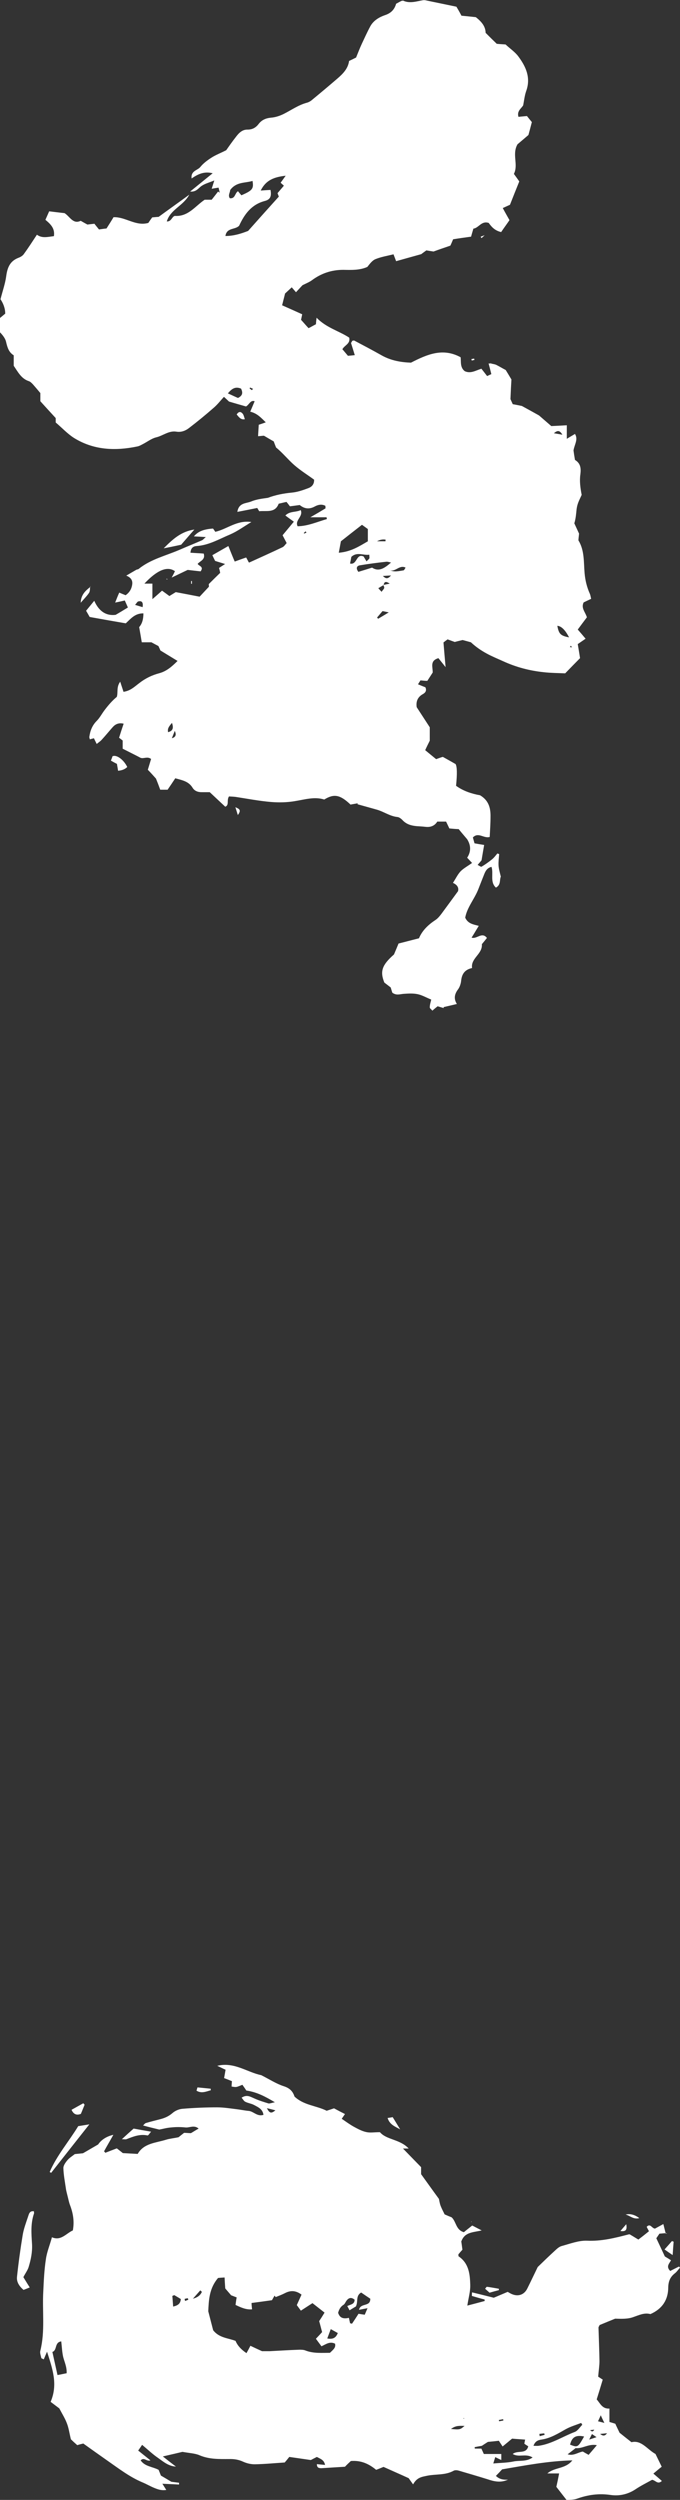<?xml version="1.0" encoding="UTF-8"?>
<svg id="design" xmlns="http://www.w3.org/2000/svg" viewBox="0 0 41.63 152.96">
  <rect x="0" y="0" width="41.63" height="152.96" fill="#333333" stroke="none"/>
  <defs>
    <style>
      .cls-1 {
        fill: #ffffff;
      }
    </style>
  </defs>
  <path class="cls-1" d="M30.05,22.24c.11.03.24.04.34.09.18.09.36.2.57.31.09.15.21.34.35.58-.02.33-.04.71-.06,1.2.01.03.08.17.14.31.22.04.42.08.56.11.37.2.69.38,1.05.58.21.18.46.4.75.65.27-.01.59-.03.95-.05v.83c.19-.12.34-.2.5-.3.21.34-.03.64-.09,1.01.02.15.05.35.09.58.34.21.38.5.33.89-.06.4,0,.83.08,1.25-.07.16-.15.31-.21.47-.05.13-.08.26-.1.4-.03.29-.05.58-.14.87.09.2.19.41.29.63-.01.12-.03.25-.04.41.38.62.32,1.33.38,2.02.04.44.14.85.32,1.25.04.09.05.19.08.31-.17.08-.32.15-.46.22-.17.35.1.58.2.91-.18.24-.37.49-.56.75.14.16.28.32.48.56-.18.12-.3.21-.48.33.04.25.09.52.14.86-.26.26-.57.58-.91.93-.42-.02-.87-.02-1.31-.07-.85-.09-1.67-.3-2.46-.66-.35-.16-.7-.3-1.03-.48-.35-.19-.67-.41-.97-.69-.17-.05-.33-.09-.51-.14-.15.04-.3.07-.48.12-.12-.04-.27-.1-.44-.16-.1.07-.2.15-.25.19.04.51.08.95.13,1.51-.21-.26-.33-.41-.44-.55-.54.16-.34.54-.35.88-.1.15-.21.33-.33.51-.15,0-.28-.02-.42-.03-.05.08-.09.14-.15.24.17.07.31.13.45.18.1.21,0,.34-.17.43-.31.18-.41.45-.36.79.26.4.52.8.8,1.23v.82c-.1.2-.19.38-.28.58.24.2.45.37.67.55.16-.06.3-.11.41-.14.27.15.5.28.78.44q.14.23.03,1.33c.44.32.96.49,1.47.58.54.32.65.8.64,1.32,0,.41-.03.82-.05,1.23-.36.11-.69-.32-1.03.03.03.12.07.25.1.36.21.04.4.07.59.1-.06.33-.1.59-.16.94-.03.04-.12.14-.24.28.1.05.2.13.24.11.22-.13.43-.28.63-.44.13-.1.23-.24.34-.37.04.01.07.03.11.04-.02.23-.05.45-.04.68.01.22.08.44.14.7-.09.19.02.5-.3.67-.38-.35-.13-.85-.27-1.27-.36.08-.42.41-.53.66-.1.25-.19.49-.29.74-.24.59-.68,1.09-.79,1.71.17.37.49.41.83.5-.15.24-.28.47-.44.72.33.11.63-.38.94.02-.1.13-.21.26-.31.38.05.61-.69.85-.6,1.46-.46.1-.63.38-.67.79-.02.18-.09.39-.2.53-.22.3-.25.58-.06.88-.29.07-.55.13-.81.19,0,.02,0,.04,0,.06-.11-.03-.23-.07-.37-.11-.1.08-.2.16-.32.27-.06-.08-.16-.14-.16-.2,0-.17.06-.33.09-.48-.3-.12-.55-.27-.83-.33-.28-.06-.58-.04-.87-.02-.22.02-.44.11-.68-.07-.03-.08-.06-.19-.1-.32-.13-.1-.27-.21-.39-.3-.28-.69-.14-1.08.59-1.72.09-.21.18-.43.28-.67.41-.1.81-.21,1.25-.32.2-.48.57-.83,1.01-1.12.14-.09.26-.24.36-.37.32-.43.63-.86,1.02-1.39.04-.14.03-.36-.31-.51.17-.26.29-.52.47-.71.19-.19.44-.32.7-.51-.11-.12-.19-.2-.3-.32.23-.35.25-.73,0-1.13-.14-.17-.31-.36-.52-.62-.13,0-.33-.02-.57-.04-.06-.12-.12-.26-.2-.42h-.54c-.16.26-.41.36-.73.32-.17-.02-.35-.03-.52-.04-.32-.03-.61-.1-.85-.34-.09-.1-.22-.21-.34-.22-.47-.05-.83-.33-1.26-.45-.39-.11-.78-.22-1.18-.33,0-.02,0-.04.01-.06-.15.03-.3.05-.44.08-.65-.62-1.02-.67-1.61-.31-.59-.19-1.19,0-1.81.1-.48.08-.97.09-1.45.05-.72-.06-1.44-.2-2.16-.31-.15-.02-.29-.02-.41-.03-.16.23.03.53-.23.63-.33-.31-.65-.61-.95-.89-.18,0-.32,0-.46,0-.25.01-.47-.07-.59-.27-.24-.39-.62-.46-1.06-.58-.15.23-.3.45-.47.7h-.45c-.08-.22-.17-.46-.26-.68-.17-.19-.34-.38-.5-.54.08-.26.14-.46.2-.66-.23-.18-.45,0-.64-.07-.34-.18-.69-.35-1.1-.56v-.5c-.09-.07-.15-.12-.22-.17.09-.29.18-.57.28-.86-.29-.07-.5.02-.67.21-.23.26-.45.53-.68.78-.08.09-.18.15-.3.25-.07-.14-.12-.24-.17-.35-.08.02-.16.04-.25.07-.01-.06-.04-.11-.03-.16.05-.37.18-.7.45-.97.19-.19.32-.45.49-.67.22-.29.46-.57.74-.8.09-.26-.04-.6.21-.93.07.23.14.42.2.62.43-.06.68-.32.95-.52.38-.3.79-.5,1.25-.62.43-.12.75-.39,1.11-.75-.36-.22-.66-.4-1.05-.64,0-.01-.06-.14-.12-.27-.13-.07-.27-.14-.43-.23h-.59c-.05-.31-.1-.59-.16-.93.18-.2.26-.48.26-.84-.51-.01-.77.32-1.08.61-.71-.12-1.43-.25-2.21-.39-.06-.1-.14-.25-.22-.38.17-.21.33-.4.5-.61.26.59.68.94,1.31.86.26-.15.47-.28.75-.45-.05-.11-.12-.27-.19-.43-.2.05-.35.08-.59.13.09-.23.16-.41.25-.61.16.07.27.11.39.16.2-.14.34-.33.39-.58.06-.26,0-.48-.35-.62.24-.14.43-.25.62-.36.04-.02.11-.02.14-.05.73-.59,1.64-.8,2.48-1.16.46-.2.93-.39,1.39-.59.06-.02.1-.08.24-.2-.31-.02-.5-.03-.73-.04.26-.31.6-.44,1.17-.48.05.06.09.13.14.2.72-.16,1.32-.73,2.21-.6-.47.28-.86.57-1.3.76-.67.28-1.3.66-2.05.71-.2.01-.36.11-.38.41.28.02.55.03.81.05.12.38-.22.45-.37.63.07.14.4.16.18.46-.26-.03-.55-.06-.79-.09-.33.16-.61.29-.98.47.1-.18.15-.28.2-.39-.57-.41-1.3.15-1.87.76h.49v.95c.22-.19.39-.34.59-.52.14.1.29.21.45.33.13-.08.26-.16.39-.24.48.09.95.18,1.46.28.17-.18.37-.4.57-.61,0-.08-.01-.16-.01-.16.26-.26.48-.48.7-.69-.02-.11-.04-.19-.07-.3.1-.07.22-.14.37-.24-.21-.07-.4-.12-.61-.19-.05-.1-.1-.2-.17-.35.33-.19.65-.37.98-.56.13.32.25.63.39.95.24-.09.47-.17.7-.25.07.12.11.21.16.3.02,0,.04.02.05,0,.68-.31,1.35-.61,2.02-.93.1-.05.16-.16.25-.25-.1-.19-.18-.35-.25-.48.24-.29.45-.54.69-.83-.18-.13-.34-.24-.52-.38.28-.28.64-.18.94-.33.17.4-.38.61-.19.99.63-.01,1.2-.27,1.79-.44,0-.04-.01-.07-.02-.11h-.99c.37-.21.64-.37.92-.54.02-.01,0-.1,0-.16-.22-.12-.45-.07-.65.04-.33.18-.63.15-.92-.09-.2.03-.39.05-.6.08-.06-.08-.13-.17-.21-.27-.15.03-.3.07-.48.11-.22.59-.75.41-1.19.46-.04-.07-.09-.14-.12-.2-.41.08-.79.16-1.22.24.09-.57.54-.51.83-.63.33-.14.69-.18,1.04-.23.48-.18.96-.27,1.47-.32.34-.03.68-.15,1-.27.19-.07.37-.21.36-.52-.38-.28-.82-.55-1.21-.89-.39-.34-.71-.75-1.12-1.08-.05-.13-.1-.25-.14-.37-.21-.12-.4-.23-.6-.35-.09,0-.19.02-.36.03.01-.24.03-.47.04-.7.17-.06.28-.09.43-.15-.28-.27-.52-.55-.95-.65.1-.23.18-.43.27-.64-.26-.09-.33.21-.53.32-.32-.09-.63-.18-1.04-.3-.04-.04-.15-.14-.31-.29-.22.24-.41.49-.65.69-.48.42-.98.83-1.49,1.22-.22.17-.48.27-.78.22-.46-.07-.81.25-1.23.35-.29.07-.55.28-.83.42-.11.06-.22.12-.34.14-1.35.28-2.67.22-3.87-.53-.39-.25-.71-.6-1.11-.94v-.27c-.35-.38-.65-.71-.94-1.03v-.5c-.15-.18-.3-.36-.46-.54-.07-.07-.15-.16-.25-.19-.45-.15-.65-.54-.92-.94v-.64c-.31-.19-.39-.49-.47-.83-.06-.25-.26-.47-.47-.68v-.69c.11-.09.25-.21.42-.35,0-.35-.14-.66-.29-.88.13-.51.29-.96.35-1.41.07-.53.23-.93.76-1.13.13-.05.26-.13.33-.24.27-.37.52-.76.79-1.17.32.24.67.13,1.04.09.07-.46-.18-.72-.52-1,.07-.16.14-.32.23-.52.34.04.64.08.94.11.33.21.52.7.99.47.16.09.28.16.41.23.14-.02.27-.03.43-.05.08.11.17.21.28.35.15-.02.32-.05.46-.06.16-.25.3-.47.43-.69.74-.03,1.35.57,2.13.35.06-.09.14-.21.24-.34.16-.01.31-.03.39-.03.63-.46,1.21-.87,1.88-1.36-.38.7-1.16.9-1.38,1.64.28.02.31-.29.49-.34.82.06,1.25-.6,1.83-.99h.43c.14-.18.27-.34.39-.5.03.02.07.05.1.07-.02-.1-.04-.19-.07-.31-.14.02-.25.04-.42.07.05-.16.09-.29.16-.51-.31.13-.56.19-.77.33-.2.13-.33.39-.71.35.48-.39.9-.73,1.38-1.12-.52-.13-.9.05-1.29.32-.06-.48.37-.49.54-.71.18-.22.42-.4.67-.56.26-.17.56-.28.91-.46.16-.23.37-.53.59-.81.18-.24.39-.46.72-.45.29,0,.5-.12.67-.34.19-.25.44-.36.76-.39.27-.02.54-.11.78-.23.46-.23.89-.54,1.4-.68.13-.03.26-.11.36-.2.51-.42,1.01-.84,1.51-1.27.35-.3.67-.62.73-1.09.15-.07.27-.13.43-.21.11-.27.22-.56.35-.84.17-.36.33-.72.52-1.07.19-.35.54-.56.89-.68.37-.12.59-.34.69-.7.13-.07.25-.14.34-.18.06,0,.08-.02.09-.01.41.19.82.04,1.23-.03.03,0,.07,0,.1,0,.62.13,1.25.26,1.93.4.08.13.19.32.31.55.3.03.61.06.88.09.34.27.59.55.6.96.23.23.45.45.68.67.19.02.38.03.54.04.28.26.58.46.78.73.47.63.78,1.31.48,2.13-.09.26-.12.54-.18.86-.1.19-.4.34-.29.71.16-.02.32-.03.52-.05.1.13.21.26.3.37-.07.28-.14.53-.21.79-.22.19-.46.39-.67.57-.35.61.07,1.25-.22,1.81.13.18.24.33.33.46-.2.49-.38.95-.57,1.43-.13.06-.27.12-.44.2.13.25.26.47.41.74-.17.25-.35.49-.51.73-.39-.09-.59-.32-.76-.56-.45-.15-.61.31-.94.35-.05.18-.1.33-.14.49-.37.05-.73.1-1.1.16-.06.14-.12.29-.17.39-.35.12-.68.23-1.03.36-.12-.02-.27-.04-.44-.07-.12.09-.25.18-.31.23-.55.15-1.03.29-1.54.43-.05-.14-.1-.26-.16-.42-.36.09-.74.15-1.09.29-.21.08-.36.29-.51.48-.46.21-.97.19-1.47.18-.72,0-1.35.21-1.93.64-.15.11-.33.18-.57.3-.09.09-.23.25-.4.43-.09-.1-.16-.19-.26-.3-.13.12-.27.25-.41.38-.05.22-.11.43-.18.72.41.18.81.36,1.23.55-.03.14-.05.25-.07.34.15.16.28.32.46.51.16-.08.31-.17.45-.24.01-.13.02-.23.04-.4.6.62,1.38.81,2,1.22.08.38-.29.46-.42.71.11.12.21.25.34.4.12-.01.25-.02.42-.04-.08-.26-.15-.49-.23-.74.02-.03.05-.09.08-.14.05,0,.09-.03.12-.01.55.29,1.1.58,1.65.89.59.34,1.23.44,1.82.46,1.01-.52,1.96-.92,3.04-.33.03.29-.04.62.25.85.36.17.67-.04,1.02-.15.11.14.23.29.35.45.08-.04.16-.07.26-.12-.06-.23-.11-.44-.17-.65h-.01ZM23.48,35.8c-.1.06-.19.11-.32.19.07.08.12.14.2.22.07-.1.14-.16.16-.23.02-.05-.03-.12-.05-.19.1-.02.2-.04.39-.08-.28-.19-.34-.08-.38.09M17.5,10.75c-.71.08-1.22.26-1.54.91.25-.02.43-.03.6-.04.07.38,0,.59-.36.68-.82.22-1.24.82-1.56,1.51-.24.26-.76.1-.84.63.51,0,.95-.14,1.39-.31.62-.7,1.25-1.4,1.88-2.1-.03-.08-.06-.16-.08-.21.14-.17.27-.31.39-.46-.09-.08-.15-.13-.2-.18.09-.12.17-.23.31-.43M20.74,33.82c.75-.06,1.26-.4,1.78-.7v-.75c-.11-.08-.22-.16-.36-.26-.44.34-.87.68-1.29,1.01-.04.23-.08.42-.13.7M14.09,11.63c0,.15-.15.32-.02.5.34.04.3-.31.5-.43.07.09.14.17.21.25.68-.3.76-.4.68-.88-.45.14-.99.04-1.37.56M23.94,34.42c-.1-.02-.2-.06-.29-.05-.54.06-1.08.13-1.62.22-.17.03-.27.16-.09.4.26-.08.53-.16.84-.26.43.29.8,0,1.16-.31M14.76,23.78c-.35-.15-.57,0-.81.29.25.11.45.21.62.28.3-.15.3-.33.19-.57M22.61,33.94c-.39.05-.75-.19-1.1.13-.02.12-.05.26-.08.41.44.11.37-.64.83-.43.05.09.11.18.18.3.08-.09.14-.13.17-.18.02-.04,0-.1,0-.22M34.84,39q-.35-.68-.72-.71c.09.5.2.61.72.71M23.83,34.87c.29.16.58.07.87.03.04,0,.08-.09.13-.17-.39-.2-.65.33-1.01.14M23.09,37.79s.04.05.06.07c.2-.12.39-.23.65-.39-.18-.04-.28-.06-.38-.08-.13.15-.23.27-.34.4M10.53,44.23c-.18.21-.29.34-.24.57.29-.08.35-.24.24-.57M8.73,37.15c.05-.32-.06-.4-.27-.35-.06.02-.1.11-.19.21.17.05.29.09.46.14M10.52,45.17q.35-.09.18-.45c-.07.17-.12.31-.18.45M23.6,33.12s0-.07.01-.1q-.26-.05-.53.1h.51ZM34.43,26.6c-.16-.27-.29-.29-.52-.09.19.03.32.05.52.09M23.44,35.24c.2.2.31.18.5-.03-.21.01-.32.02-.5.03M15.42,23.88s.04-.06.07-.09c-.06-.03-.12-.05-.18-.08-.01.02-.02.04-.03.06l.15.11M18.76,32.58s-.04-.05-.05-.07c-.04.03-.07.06-.11.1,0,.01.02.03.02.04l.14-.06ZM34.94,39.51s-.03.06-.05.09c.04,0,.08,0,.13.01-.02-.03-.05-.07-.07-.1"/>
  <path class="cls-1" d="M40.8,136.64c-.14,0-.28.02-.43.03-.06.09-.13.19-.19.28.17.36.33.7.52,1.11.07.05.22.13.38.24-.11.2-.32.38-.05.65.17-.08.35-.18.54-.27.02.02.04.05.06.07-.11.12-.2.26-.32.35-.28.22-.39.48-.4.85,0,.76-.36,1.32-1.09,1.64-.37-.1-.69.06-1.04.18-.34.13-.74.11-1.12.1-.32.13-.64.26-.95.39-.03.07-.07.11-.07.16.02.68.05,1.37.06,2.05,0,.29-.05.58-.08.95.07.04.18.12.28.18-.13.44-.25.82-.37,1.21.22.25.34.59.78.56v.82c.09.03.21.06.36.11.07.16.16.34.26.55.21.17.45.36.73.58.61-.15.96.44,1.47.72.12.25.25.51.38.78-.18.14-.33.27-.51.42.2.17.36.31.52.45-.26.24-.38-.04-.6-.07-.32.18-.69.36-1.03.59-.46.3-.97.41-1.49.34-.72-.11-1.4-.02-2.09.23-.2.07-.44.06-.62.08-.23-.29-.41-.53-.63-.81.05-.22.11-.5.17-.82h-.72c.44-.39,1.11-.26,1.53-.8-1.5.04-2.89.31-4.3.55-.11.12-.23.25-.38.4.2.2.45.25.74.23-.45.21-.86.11-1.27-.03-.58-.18-1.16-.35-1.74-.52-.1-.03-.23-.04-.31,0-.51.29-1.09.2-1.63.31-.31.07-.62.09-.86.53-.11-.15-.17-.24-.27-.38-.48-.22-1.03-.46-1.54-.69-.19.08-.32.13-.45.18-.44-.36-.91-.59-1.55-.54-.11.1-.26.24-.36.35-.51.03-.97.06-1.44.09-.15,0-.28-.02-.28-.25.16.02.32.03.5.05-.06-.32-.29-.37-.5-.49-.12.06-.24.12-.37.19-.43-.06-.88-.13-1.32-.19-.11.14-.21.26-.28.34-.63.04-1.23.1-1.84.11-.24,0-.49-.06-.71-.16-.28-.13-.56-.17-.86-.16-.61,0-1.21.02-1.8-.23-.27-.12-.6-.13-1.05-.21-.26.06-.67.16-1.2.28.33.26.56.44.8.62-.44-.02-.76-.29-1.08-.52-.34-.23-.63-.51-.99-.81-.06.09-.14.21-.24.35.26.21.49.39.75.6-.24.09-.38-.22-.6,0,.26.38.72.38,1.1.58.04.1.09.22.14.35.21.12.42.25.64.38.15.02.31.04.47.06v.11c-.32-.02-.64-.03-1.02-.05.09.14.15.24.24.38-.3.05-.53-.04-.75-.13-.24-.1-.46-.23-.7-.33-.79-.33-1.46-.85-2.15-1.33-.5-.35-.99-.7-1.48-1.05-.13.03-.25.06-.37.1-.15-.13-.29-.26-.39-.36-.09-.36-.13-.69-.25-.99-.11-.29-.28-.56-.46-.9-.13-.1-.33-.25-.53-.4.46-1.08.11-2.03-.22-3.07-.09.2-.14.33-.2.47-.07-.04-.14-.05-.15-.08-.03-.15-.1-.31-.06-.45.3-1.2.11-2.42.18-3.63.03-.66.06-1.32.16-1.97.06-.44.24-.86.37-1.34.55.24.86-.23,1.28-.42.1-.54.02-1.04-.17-1.54-.07-.18-.1-.36-.15-.55-.04-.17-.09-.33-.11-.5-.06-.41-.14-.82-.15-1.23,0-.16.14-.35.26-.49.12-.14.29-.24.44-.36.2-.02.39-.04.5-.05.31-.18.57-.33.93-.54.15-.23.45-.48.93-.59-.2.36-.39.68-.57,1.01.03.03.05.06.08.09.23-.09.46-.18.7-.27.13.1.26.2.37.29.3.02.59.03.91.05.38-.66,1.1-.67,1.74-.87.23-.07.48-.09.76-.15.09-.07.21-.17.34-.27.14,0,.28.02.42.02.15-.09.29-.18.47-.28-.28-.24-.56-.04-.81-.07-.29-.03-.58-.03-.87,0-.28.02-.55.1-.73.13-.37-.09-.66-.16-.99-.25.06-.06.11-.13.17-.15.3-.09.6-.16.9-.24.27-.07.51-.18.73-.37.16-.14.39-.24.6-.26.71-.06,1.42-.09,2.13-.09.41,0,.83.07,1.24.12.24.03.47.08.71.1.3.04.51.36.89.24-.05-.36-.33-.47-.57-.6-.16-.09-.36-.11-.54-.2-.09-.04-.14-.15-.23-.25.32-.21.53-.06.77.04.28.13.58.22.87.31.08.02.18-.03.4-.07-.59-.35-1.09-.62-1.75-.72-.05-.08-.14-.21-.24-.35-.14.05-.25.11-.36.13-.09.02-.19-.01-.3-.02,0-.13.01-.22.02-.33-.15-.06-.29-.12-.48-.19.03-.17.06-.33.09-.51-.16-.07-.33-.16-.51-.24,1.03-.26,1.84.4,2.69.57.5.25.92.53,1.39.68.37.12.55.32.65.63.57.54,1.33.55,1.97.87.15-.05.3-.1.45-.15.22.12.43.23.67.35-.06.09-.12.17-.2.29.25.17.48.34.73.48.24.13.49.27.76.33.24.06.5.01.85.01.41.48,1.22.42,1.76,1h-.35c.4.41.77.79,1.11,1.14v.43c.34.47.68.95,1.09,1.51.02.07.04.26.11.44s.16.34.24.51c.16.07.3.13.43.18.29.27.25.77.75.91.14-.12.31-.25.51-.41.14.07.3.16.58.3-.54.13-1.04.09-1.25.68.02.11.04.3.07.5-.09.1-.18.2-.25.29.01.06,0,.11.02.12.63.43.69,1.09.71,1.75.01.4-.11.79-.18,1.26.39-.1.73-.19,1.06-.28,0-.03,0-.06,0-.09-.26-.07-.51-.14-.78-.22,0-.07,0-.13.01-.22.46.11.89.22,1.33.33.28-.12.57-.24.85-.36.09.05.17.1.24.13.4.18.77.05.96-.33.22-.44.43-.89.64-1.32.35-.34.68-.66,1.03-.98.13-.12.26-.25.42-.3.52-.14,1.05-.35,1.57-.33.89.04,1.72-.17,2.56-.39.02,0,.03,0,.05,0,.17.1.35.21.53.32.24-.18.44-.34.65-.51-.05-.1-.1-.18-.14-.27.23-.24.31.1.51.11.13-.07.29-.16.51-.28.06.23.1.41.15.59h.01ZM16.04,143.86c.13,0,.3,0,.47,0,.6-.03,1.21-.07,1.81-.09.12,0,.25,0,.36.04.5.2,1.02.15,1.52.15.18-.18.38-.31.31-.56-.32-.16-.56.04-.83.16-.12-.16-.23-.31-.34-.46.13-.14.24-.25.38-.41-.06-.21-.11-.43-.18-.67.1-.15.21-.32.33-.52-.26-.2-.48-.38-.74-.58-.23.15-.46.3-.71.46-.09-.12-.17-.23-.25-.34.1-.22.19-.42.29-.64-.32-.24-.63-.28-.98-.11-.19.1-.4.18-.6.26l-.07-.09c-.07.12-.14.24-.16.28-.48.07-.86.12-1.25.17,0,.14.02.25.03.39-.38.03-.69-.12-1.01-.27.02-.16.04-.31.07-.46-.14-.05-.25-.1-.34-.13-.15-.17-.28-.33-.36-.42-.02-.26-.03-.44-.04-.67-.19.01-.32.02-.4.03-.54.63-.57,1.35-.6,2.04.11.42.21.82.3,1.16.37.47.9.47,1.37.65.13.31.36.54.67.75.09-.16.16-.29.24-.45.23.11.45.21.71.33M32.6,150.36c-.42-.26-.83.02-1.21-.21.3-.25.82.04.95-.47-.08-.05-.16-.1-.24-.16.02-.09.03-.17.05-.25-.25-.02-.47-.03-.8-.06-.14.12-.35.29-.58.48-.07-.11-.15-.22-.23-.35-.23.03-.46.05-.67.07-.14.09-.27.17-.37.24-.17.03-.3.05-.44.08,0,.03,0,.06.01.09h.4c.06.13.1.22.15.33h1.07v.37c-.15-.07-.25-.12-.37-.18-.04.12-.07.23-.12.39.45-.04.85-.04,1.23-.12.37-.08.79.03,1.18-.25M21.43,142.15s.08.02.12.03c.13-.19.26-.39.4-.61.11.02.23.04.38.06.06-.14.11-.26.17-.4-.18.03-.32.06-.52.1.09-.45.7-.16.69-.68-.17-.11-.37-.25-.56-.38-.35.21-.17.54-.32.85-.08.05-.22.13-.39.24-.06-.11-.09-.18-.14-.26.19-.1.45-.1.45-.39-.19-.16-.35-.13-.49.05-.07.09-.11.22-.2.27-.19.12-.27.3-.32.48.11.37.39.37.66.31.03.13.05.23.07.32M3.21,143.92c.11.51.21.94.31,1.4.23-.04.39-.08.56-.11.02-.38-.13-.68-.21-.99-.07-.3-.08-.62-.12-.96-.43.06-.23.54-.55.65M35.64,148.35s-.04-.07-.06-.1c-.31.12-.65.22-.94.38-.48.27-.94.56-1.5.64-.22.03-.39.12-.48.38.12,0,.22.01.31,0,.8-.11,1.48-.57,2.22-.85.18-.07.31-.29.46-.44M36.03,150.21c.18-.21.33-.38.51-.6-.51-.1-.88.23-1.3.18-.16.13-.31.24-.49.38.37.11.63-.12.93-.17.1.06.2.12.35.2M35.76,149.08c-.51-.11-.75.04-.86.5.47.18.48.17.86-.5M10.67,140.43s-.08.03-.12.05c.02.2.03.41.05.65.32-.07.45-.2.47-.46-.14-.09-.27-.16-.4-.24M20.03,143.08c.35.07.54-.04.65-.33-.16-.09-.29-.16-.43-.24-.07.18-.13.35-.21.56M27.61,148.62c.54.05.57.04.83-.19-.28,0-.53-.04-.83.19M12.36,140.23s-.06-.06-.1-.09c-.15.17-.3.34-.45.51.26-.07.45-.19.55-.42M36.74,148.92q.25.22.42-.04c-.18.02-.3.03-.42.04M36.78,147.78c-.08.18-.12.26-.17.37.12.03.21.05.39.1-.09-.19-.14-.28-.22-.47M36.24,148.93c-.05.1-.09.18-.17.34.19-.06.29-.1.45-.15-.12-.08-.19-.13-.28-.19M16.34,128.99c.14.28.25.37.52.13-.2-.05-.32-.08-.52-.13M33.02,148.91s.01.1.02.15c.1-.03.2-.05.3-.08,0-.03-.01-.06-.02-.09-.1,0-.2.02-.3.03M36.13,148.69q.15.17.25-.03c-.09.01-.16.02-.25.03M11.3,140.66s.02.09.03.13l.2-.08s-.02-.06-.03-.09c-.07.01-.13.02-.2.04M30.82,148.1s-.01-.06-.02-.08c-.09.02-.17.03-.26.05,0,.03.01.06.02.08.09-.02.17-.03.26-.05M28.42,147.96s-.03-.01-.04-.01c0,0,0,.02-.01.03.01,0,.03.01.04.01,0,0,0-.02.01-.03"/>
  <path class="cls-1" d="M2.07,135.29c0,.05.03.11.01.15-.21.61-.16,1.23-.12,1.85.03.5-.07.97-.21,1.43-.06.19-.19.36-.32.61.1.16.23.38.39.63-.12.05-.25.1-.38.15-.27-.23-.43-.49-.4-.79.09-.86.21-1.72.35-2.57.06-.37.2-.74.32-1.1.06-.17.09-.39.36-.35h-.01Z"/>
  <path class="cls-1" d="M3.04,132.9c.44-1.02,1.17-1.86,1.75-2.81.19-.03.39-.06.68-.11-.82,1.04-1.58,2-2.34,2.97-.03-.02-.06-.04-.1-.06"/>
  <path class="cls-1" d="M10.02,33.55c.53-.53,1.05-1.03,1.88-1.15-.32.36-.59.68-.81.93-.42.09-.75.16-1.07.22"/>
  <path class="cls-1" d="M7.45,130.9c.27-.25.48-.44.73-.66.33.06.66.12,1.07.19-.1.11-.17.24-.22.23-.47-.1-.88.07-1.29.23-.06.02-.13,0-.29,0"/>
  <path class="cls-1" d="M7.16,46.74c-.12-.06-.23-.12-.37-.2.04-.11.08-.2.1-.27.25-.11.69.22.9.66q-.2.2-.56.23c-.02-.14-.05-.28-.07-.42"/>
  <path class="cls-1" d="M5.18,128.78c-.08.19-.15.38-.23.56q-.39.16-.57-.25c.24-.13.48-.27.72-.4.03.03.05.06.08.09"/>
  <path class="cls-1" d="M40.68,137.64c.18-.2.32-.36.46-.52.03.01.06.03.1.04-.02.26-.04.51-.06.82-.19-.13-.31-.21-.49-.34"/>
  <path class="cls-1" d="M24.5,130.29c-.3-.17-.65-.29-.77-.7.12-.02.23-.03.31-.05.17.27.31.51.46.75"/>
  <path class="cls-1" d="M5.52,35.9c-.02.13,0,.29-.08.39-.13.19-.3.36-.5.59.02-.5.3-.74.59-.97h-.01Z"/>
  <path class="cls-1" d="M30.56,140.12c-.19.05-.38.1-.59.16-.09-.08-.17-.15-.27-.24.05-.06.09-.13.11-.12.24.03.49.08.73.12,0,.03,0,.06,0,.09"/>
  <path class="cls-1" d="M12.89,127.9c-.27.07-.55.21-.86.02.02-.07.04-.13.06-.2.28.03.54.05.81.08,0,.04,0,.07,0,.11"/>
  <path class="cls-1" d="M39.14,135.72c-.37.09-.54-.14-.84-.22q.42-.1.84.22"/>
  <path class="cls-1" d="M14.99,25.65c-.24.05-.36-.12-.5-.29.14-.22.27-.17.38-.03.06.09.08.21.12.32"/>
  <path class="cls-1" d="M14.56,49.87c-.06-.2-.09-.29-.15-.48.26.11.37.18.15.48"/>
  <path class="cls-1" d="M37.98,136.51c.14-.16.22-.26.36-.42.06.35-.02.46-.36.42"/>
  <path class="cls-1" d="M29.05,22.02c-.06.01-.11.03-.17.04l-.02-.09c.06-.01.11-.02.17-.03,0,.03.01.05.02.08"/>
  <path class="cls-1" d="M11.7,35.72v-.17s.04,0,.05,0v.17s-.03,0-.05,0"/>
  <path class="cls-1" d="M29.43,14.48s.09-.03.24-.09c-.12.12-.16.15-.19.18-.02-.03-.04-.06-.05-.08"/>
  <path class="cls-1" d="M5.53,35.92s.01-.1,0-.04c.03-.05,0-.01-.02.03h.01Z"/>
  <path class="cls-1" d="M40.79,136.66c.05,0,.1.01.04,0,.05.03,0,0-.03-.02h-.01Z"/>
  <path class="cls-1" d="M28.88,135.95s-.02,0-.04.01c0-.02.02-.04.02-.06,0,.02,0,.03.01.05"/>
  <path class="cls-1" d="M10.27,35.45s-.06,0-.09-.01c0,0,.02-.03.02-.03.02,0,.04.02.07.04"/>
  <path class="cls-1" d="M6.75,42.56c.05,0,.03,0,0,0,.02,0,.05-.02,0,0"/>
  <path class="cls-1" d="M2.08,135.3s.02-.03.02-.03c0,0-.01.01-.03.02h.01Z"/>
  <path class="cls-1" d="M30.06,22.22s-.03,0-.04-.01c0,0,.02.02.03.03h.01Z"/>
</svg>